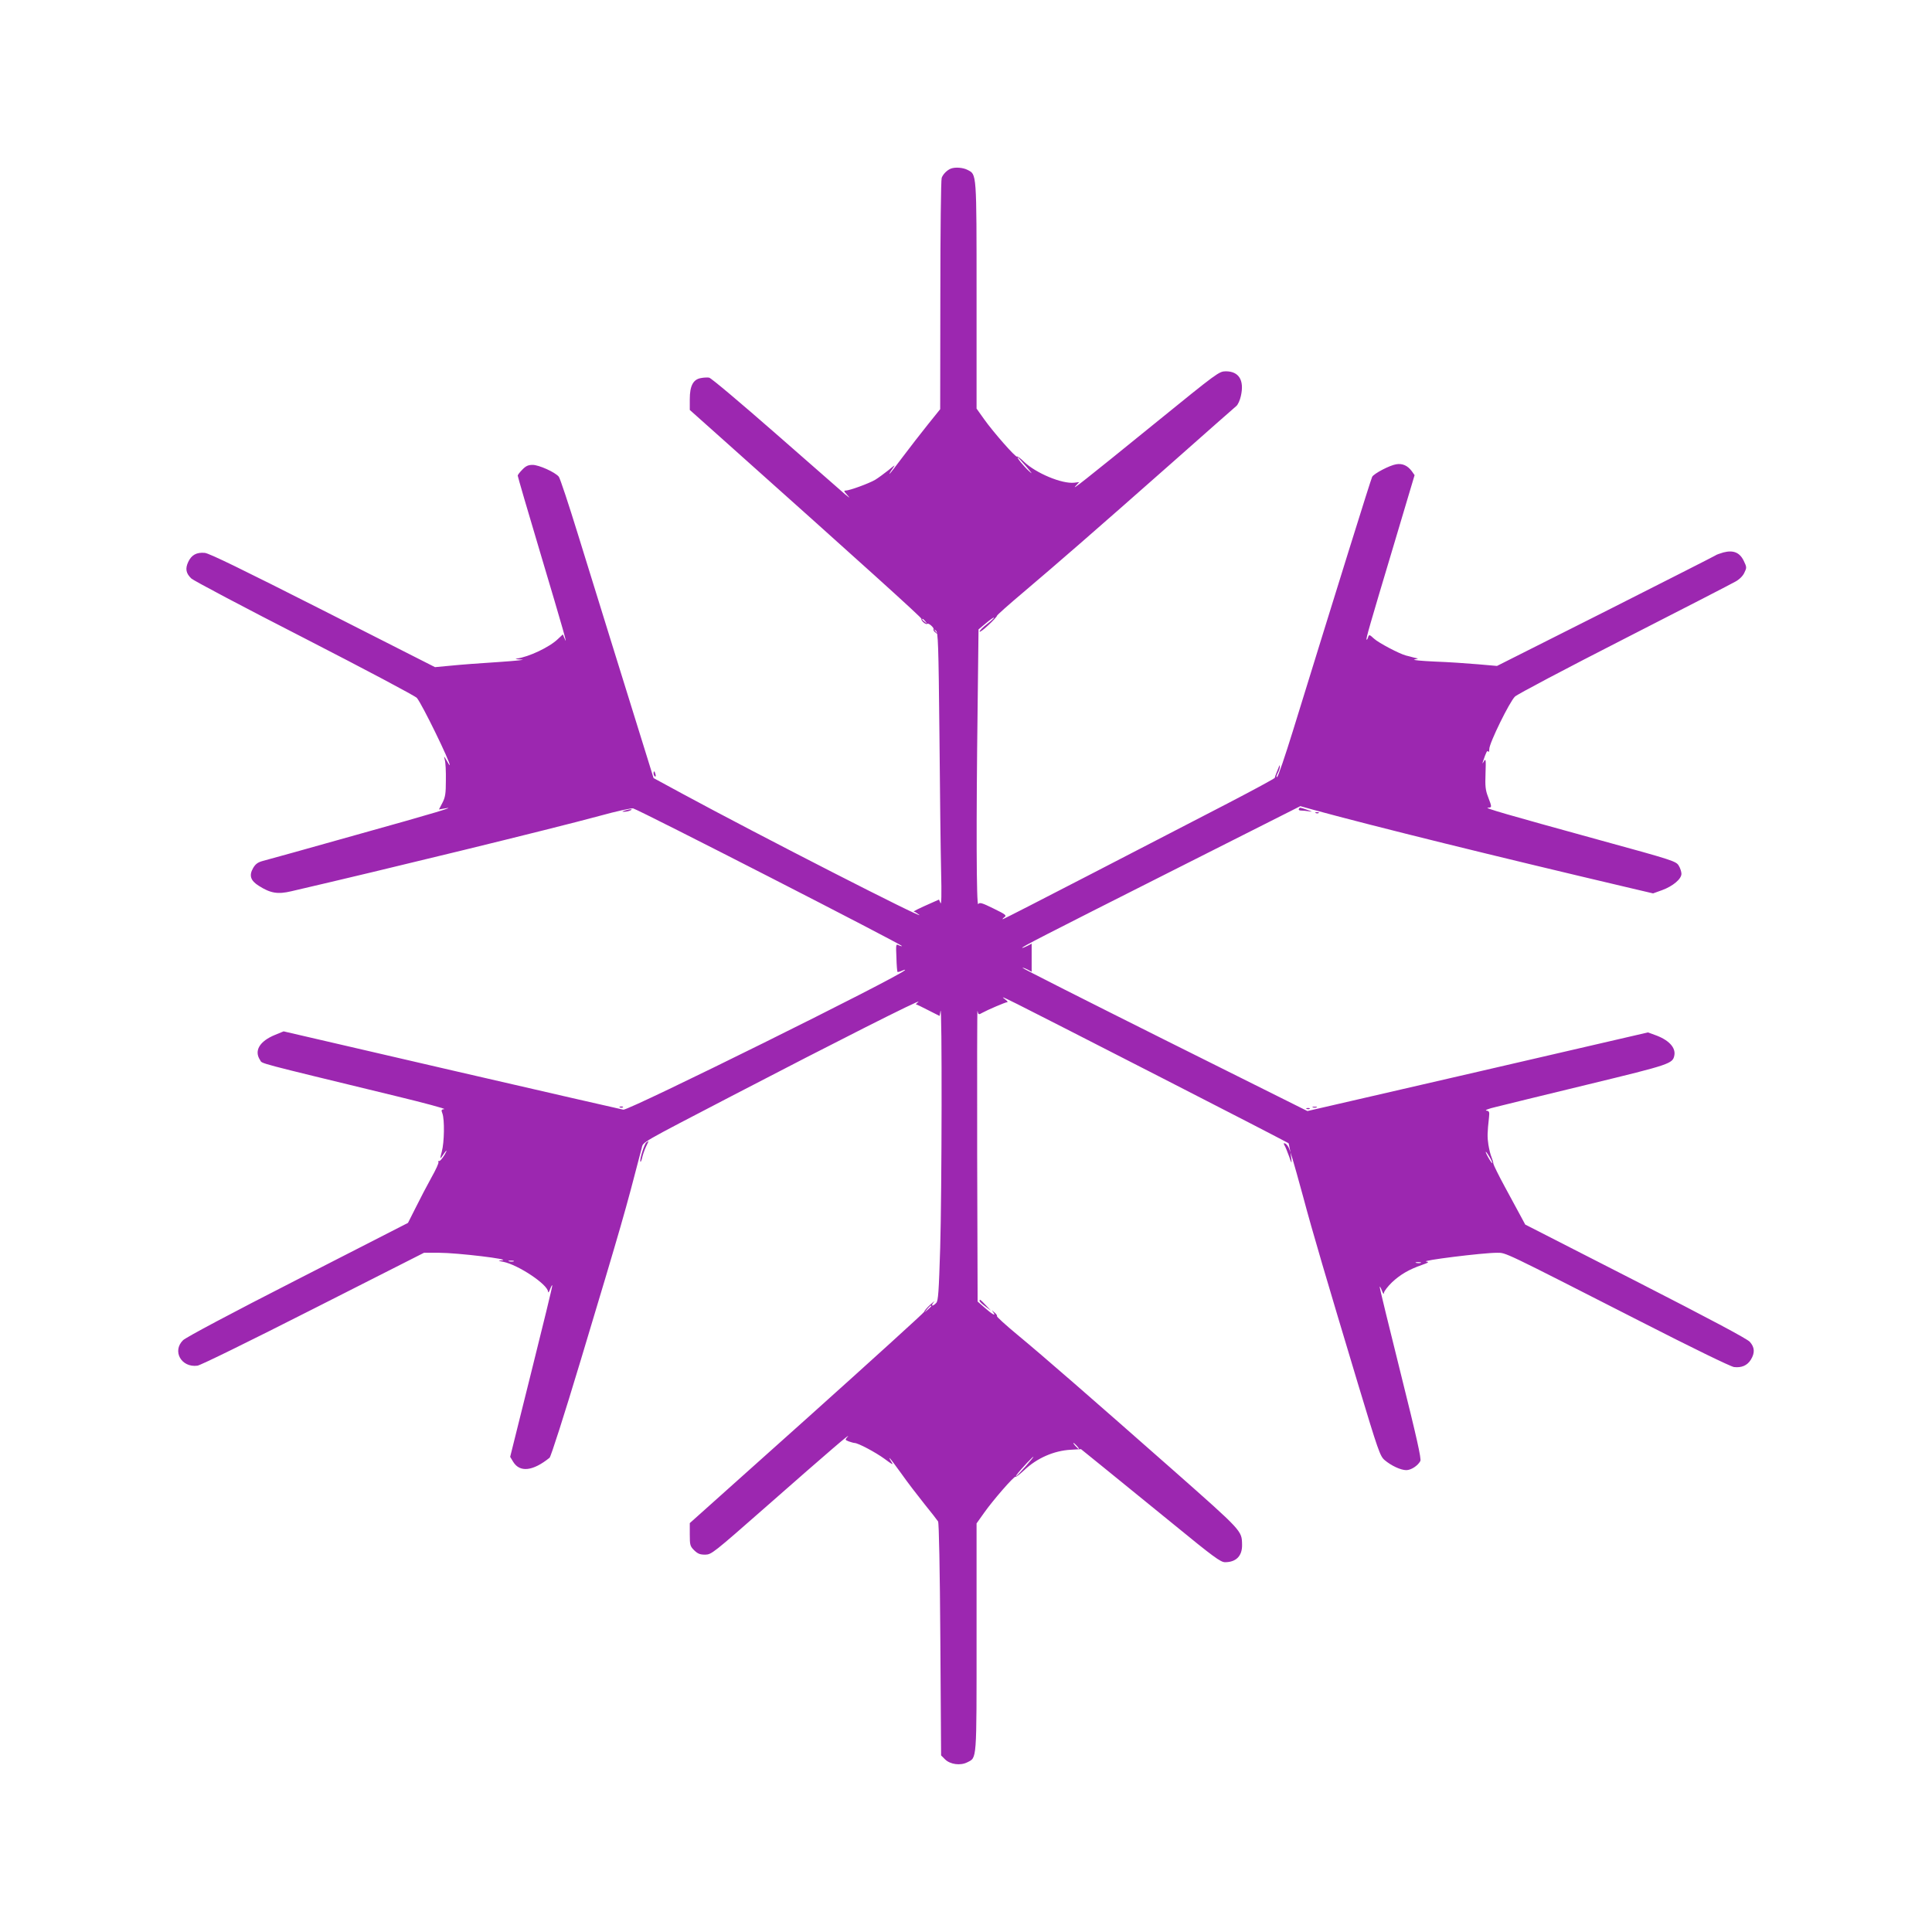<?xml version="1.0" standalone="no"?>
<!DOCTYPE svg PUBLIC "-//W3C//DTD SVG 20010904//EN"
 "http://www.w3.org/TR/2001/REC-SVG-20010904/DTD/svg10.dtd">
<svg version="1.0" xmlns="http://www.w3.org/2000/svg"
 width="1280pt" height="1280pt" viewBox="0 0 1280 1280"
 preserveAspectRatio="xMidYMid meet">
<g transform="translate(0,1280) scale(0.1,-0.1)"
fill="#9c27b0" stroke="none">
<path d="M6300 11683 c-24 -9 -52 -36 -61 -61 -5 -12 -9 -362 -9 -778 l-1
-755 -82 -102 c-45 -56 -120 -153 -166 -214 -46 -62 -86 -113 -88 -113 -2 0 6
15 19 33 22 32 22 31 -27 -9 -28 -22 -67 -51 -87 -63 -41 -24 -169 -71 -195
-71 -14 0 -12 -5 8 -27 23 -26 23 -26 -12 2 -19 17 -225 197 -457 400 -233
204 -432 372 -444 373 -11 2 -36 1 -55 -3 -51 -9 -73 -52 -73 -140 l0 -71 223
-199 c925 -826 1316 -1179 1312 -1185 -6 -10 30 -42 38 -33 9 8 48 -27 42 -37
-3 -4 3 -14 13 -21 16 -13 16 -13 2 6 -14 18 -14 19 1 7 14 -11 17 -83 23
-685 3 -369 8 -778 11 -907 4 -157 2 -228 -4 -213 l-10 23 -43 -19 c-91 -40
-133 -61 -123 -61 6 0 21 -10 35 -21 50 -41 -1057 525 -1572 804 l-188 102
-34 110 c-148 474 -373 1202 -467 1505 -62 201 -119 373 -127 382 -25 30 -132
78 -173 78 -29 0 -45 -7 -68 -31 -17 -17 -31 -35 -31 -40 0 -6 69 -243 154
-527 145 -486 183 -618 156 -551 l-11 26 -33 -31 c-56 -54 -192 -118 -271
-129 -18 -2 -6 -5 30 -7 33 -1 -34 -8 -150 -16 -115 -7 -258 -18 -316 -24
l-107 -10 -741 376 c-537 272 -754 378 -784 381 -54 5 -88 -13 -110 -60 -21
-45 -15 -76 21 -110 15 -14 353 -193 752 -397 399 -205 733 -382 742 -394 36
-44 219 -420 218 -445 -1 -3 -10 10 -20 29 -20 34 -20 34 -13 5 5 -16 8 -77 7
-135 0 -89 -4 -112 -23 -149 l-23 -44 34 6 c99 19 -53 -27 -577 -173 -319 -90
-600 -168 -624 -174 -33 -9 -48 -20 -64 -47 -28 -49 -18 -83 38 -118 77 -49
125 -57 214 -36 630 146 1728 414 2041 499 116 32 213 53 225 50 50 -15 1788
-905 1781 -912 -2 -2 -13 1 -23 6 -17 9 -18 5 -14 -81 1 -51 5 -94 7 -96 2 -2
16 1 31 8 16 7 24 8 18 3 -50 -49 -1825 -928 -1865 -924 -8 1 -518 118 -1133
260 l-1118 259 -56 -23 c-103 -42 -141 -105 -100 -167 17 -26 -50 -8 897 -238
190 -46 335 -85 323 -87 -19 -3 -21 -6 -12 -29 15 -40 13 -191 -4 -253 -12
-44 -12 -51 -1 -35 32 48 43 56 20 15 -15 -25 -31 -44 -37 -42 -6 1 -8 -2 -4
-7 3 -6 -18 -52 -47 -103 -28 -51 -75 -140 -103 -197 l-52 -103 -729 -373
c-449 -229 -741 -385 -761 -404 -74 -72 -12 -183 95 -169 22 3 341 160 769
377 l732 371 101 0 c119 0 487 -44 415 -50 -28 -2 -27 -3 10 -10 99 -20 294
-150 296 -198 0 -10 7 -1 14 18 7 19 14 30 14 23 1 -7 -62 -265 -139 -573
l-140 -562 20 -33 c44 -72 131 -62 241 27 9 8 95 276 207 648 276 918 291 970
403 1402 12 45 -27 22 609 353 669 348 1249 641 1225 618 -11 -10 -19 -17 -17
-17 2 1 38 -16 80 -38 l77 -39 6 33 c11 58 9 -1210 -2 -1570 -9 -291 -13 -350
-26 -364 -24 -26 -39 -22 -17 5 10 12 0 4 -23 -17 -23 -21 -41 -43 -40 -47 1
-4 -348 -321 -775 -704 l-778 -696 0 -75 c0 -70 2 -78 29 -105 24 -23 38 -29
73 -29 42 1 50 7 413 326 414 364 559 488 531 456 -18 -21 -18 -22 8 -32 15
-5 32 -10 37 -10 24 0 140 -62 199 -105 52 -39 61 -43 47 -22 -10 15 -16 27
-13 27 2 0 37 -46 77 -102 40 -57 110 -148 154 -203 45 -55 85 -107 90 -115 6
-9 12 -323 15 -782 l5 -768 26 -26 c34 -34 102 -43 147 -20 65 33 62 -2 62
829 l0 754 49 69 c59 84 201 247 209 240 3 -3 28 16 57 43 84 80 197 130 309
136 l68 4 152 -123 c83 -67 290 -236 460 -374 265 -217 313 -252 342 -252 74
0 115 42 113 117 -2 92 4 86 -459 495 -538 474 -853 749 -1032 897 -76 63
-135 117 -133 121 3 4 -5 16 -18 26 -18 16 -19 16 -8 2 24 -32 -3 -18 -53 26
l-49 43 -3 974 c-1 536 0 964 2 952 6 -26 8 -27 32 -13 34 19 153 70 164 70 7
0 3 7 -8 15 -49 39 -91 59 1041 -520 496 -254 734 -377 832 -429 1 -1 4 -15 7
-31 l6 -30 -10 27 c-6 14 -18 29 -25 32 -12 4 -12 1 -5 -12 6 -9 19 -42 30
-72 18 -52 19 -53 15 -15 l-5 40 14 -45 c8 -25 39 -137 70 -250 62 -233 153
-540 361 -1232 136 -451 148 -485 178 -511 43 -37 107 -67 144 -67 32 0 76 29
93 60 8 14 -24 156 -130 581 -77 309 -140 566 -139 573 0 6 7 -5 14 -24 9 -23
14 -28 14 -15 1 10 25 42 54 70 56 52 111 84 199 115 43 15 48 19 27 22 -41 6
373 58 469 58 61 0 31 14 945 -452 346 -177 603 -302 625 -305 50 -6 88 10
112 49 28 46 25 82 -7 118 -19 21 -262 150 -758 404 l-730 373 -29 54 c-16 30
-63 117 -105 194 -42 77 -76 147 -77 155 0 8 -6 28 -12 43 -7 15 -16 53 -21
83 -8 52 -7 81 4 181 4 37 2 42 -18 45 -12 2 15 13 63 24 47 12 321 79 610
149 549 133 562 138 573 193 10 53 -39 104 -131 136 l-44 16 -1128 -261 -1128
-260 -946 472 c-520 260 -944 474 -942 477 2 2 17 -3 33 -11 l28 -15 0 93 0
93 -27 -14 c-15 -8 -31 -14 -35 -14 -15 1 134 77 992 510 l850 429 90 -25
c416 -113 1184 -303 2098 -518 l149 -35 61 22 c70 26 127 73 127 108 0 13 -8
38 -18 54 -18 29 -34 35 -523 169 -625 172 -770 214 -741 215 27 1 27 3 1 71
-18 46 -20 72 -17 157 3 89 2 100 -10 80 -11 -18 -12 -19 -7 -2 22 64 28 76
35 66 4 -7 7 1 7 17 0 39 134 312 170 347 15 15 341 187 723 382 382 195 714
366 738 380 26 14 50 38 59 59 16 33 16 36 -4 78 -27 56 -69 73 -135 56 -24
-7 -47 -15 -53 -20 -5 -4 -333 -170 -728 -370 l-719 -362 -126 11 c-70 6 -199
15 -287 18 -88 4 -149 10 -135 13 l25 7 -30 7 c-16 5 -39 10 -50 13 -43 11
-182 84 -212 112 -30 28 -33 28 -39 9 -3 -11 -8 -18 -10 -16 -5 6 15 76 183
637 l135 453 -19 27 c-28 37 -62 52 -103 45 -44 -7 -148 -62 -159 -83 -8 -14
-237 -750 -526 -1686 -51 -164 -97 -301 -104 -303 -6 -2 -5 8 4 25 8 15 15 35
14 43 0 13 -1 13 -6 0 -3 -8 -10 -26 -16 -40 -6 -14 -11 -29 -11 -33 -1 -5
-140 -80 -311 -169 -171 -88 -574 -297 -897 -464 -323 -167 -590 -304 -594
-304 -4 0 0 6 10 13 17 12 10 18 -72 58 -77 38 -92 42 -101 29 -12 -18 -14
544 -4 1302 l6 518 49 41 c27 23 51 39 53 37 3 -2 -18 -21 -45 -42 -28 -21
-50 -44 -50 -50 0 -7 26 12 58 42 31 29 57 57 57 62 0 5 79 75 175 156 229
194 474 407 979 853 227 201 422 373 432 381 10 8 24 38 30 66 24 105 -13 164
-100 164 -45 -1 -51 -5 -471 -346 -479 -389 -555 -448 -523 -413 l23 25 -33
-4 c-81 -9 -254 63 -333 139 -22 22 -43 37 -46 34 -8 -8 -159 164 -219 249
l-49 69 0 749 c0 820 1 801 -59 832 -30 16 -82 20 -111 9z m500 -1975 c40 -47
44 -54 16 -28 -36 33 -82 90 -73 90 2 0 28 -28 57 -62z m-669 -1025 c13 -16
12 -17 -3 -4 -10 7 -18 15 -18 17 0 8 8 3 21 -13z m3738 -3549 c12 -20 20 -38
18 -40 -2 -2 -14 14 -26 36 -28 50 -21 53 8 4z m-6466 -691 c-7 -2 -21 -2 -30
0 -10 3 -4 5 12 5 17 0 24 -2 18 -5z m6010 -10 c-7 -2 -21 -2 -30 0 -10 3 -4
5 12 5 17 0 24 -2 18 -5z m-3243 -286 c0 -2 -10 -12 -22 -23 l-23 -19 19 23
c18 21 26 27 26 19z m965 -927 c10 -11 16 -20 13 -20 -3 0 -13 9 -23 20 -10
11 -16 20 -13 20 3 0 13 -9 23 -20z m-340 -135 c-32 -36 -60 -65 -63 -65 -6 0
19 31 72 88 61 64 55 50 -9 -23z"/>
<path d="M4330 7676 c0 -8 4 -17 9 -20 5 -4 7 3 4 14 -6 23 -13 26 -13 6z"/>
<path d="M8605 7440 c-3 -5 3 -10 13 -10 11 0 35 -2 53 -5 28 -4 26 -3 -11 10
-54 18 -48 17 -55 5z"/>
<path d="M4140 7430 c-20 -6 -21 -8 -5 -8 11 0 29 3 40 8 25 11 -1 11 -35 0z"/>
<path d="M8718 7413 c7 -3 16 -2 19 1 4 3 -2 6 -13 5 -11 0 -14 -3 -6 -6z"/>
<path d="M4108 5463 c7 -3 16 -2 19 1 4 3 -2 6 -13 5 -11 0 -14 -3 -6 -6z"/>
<path d="M8698 5463 c6 -2 18 -2 25 0 6 3 1 5 -13 5 -14 0 -19 -2 -12 -5z"/>
<path d="M8658 5453 c7 -3 16 -2 19 1 4 3 -2 6 -13 5 -11 0 -14 -3 -6 -6z"/>
<path d="M4282 5231 c-13 -8 -47 -119 -39 -128 3 -2 8 11 12 29 4 18 15 50 25
71 10 20 17 37 17 37 -1 0 -8 -4 -15 -9z"/>
<path d="M6490 4181 c0 -5 17 -21 38 -36 l37 -28 -34 36 c-37 39 -41 42 -41
28z"/>
</g>
</svg>
